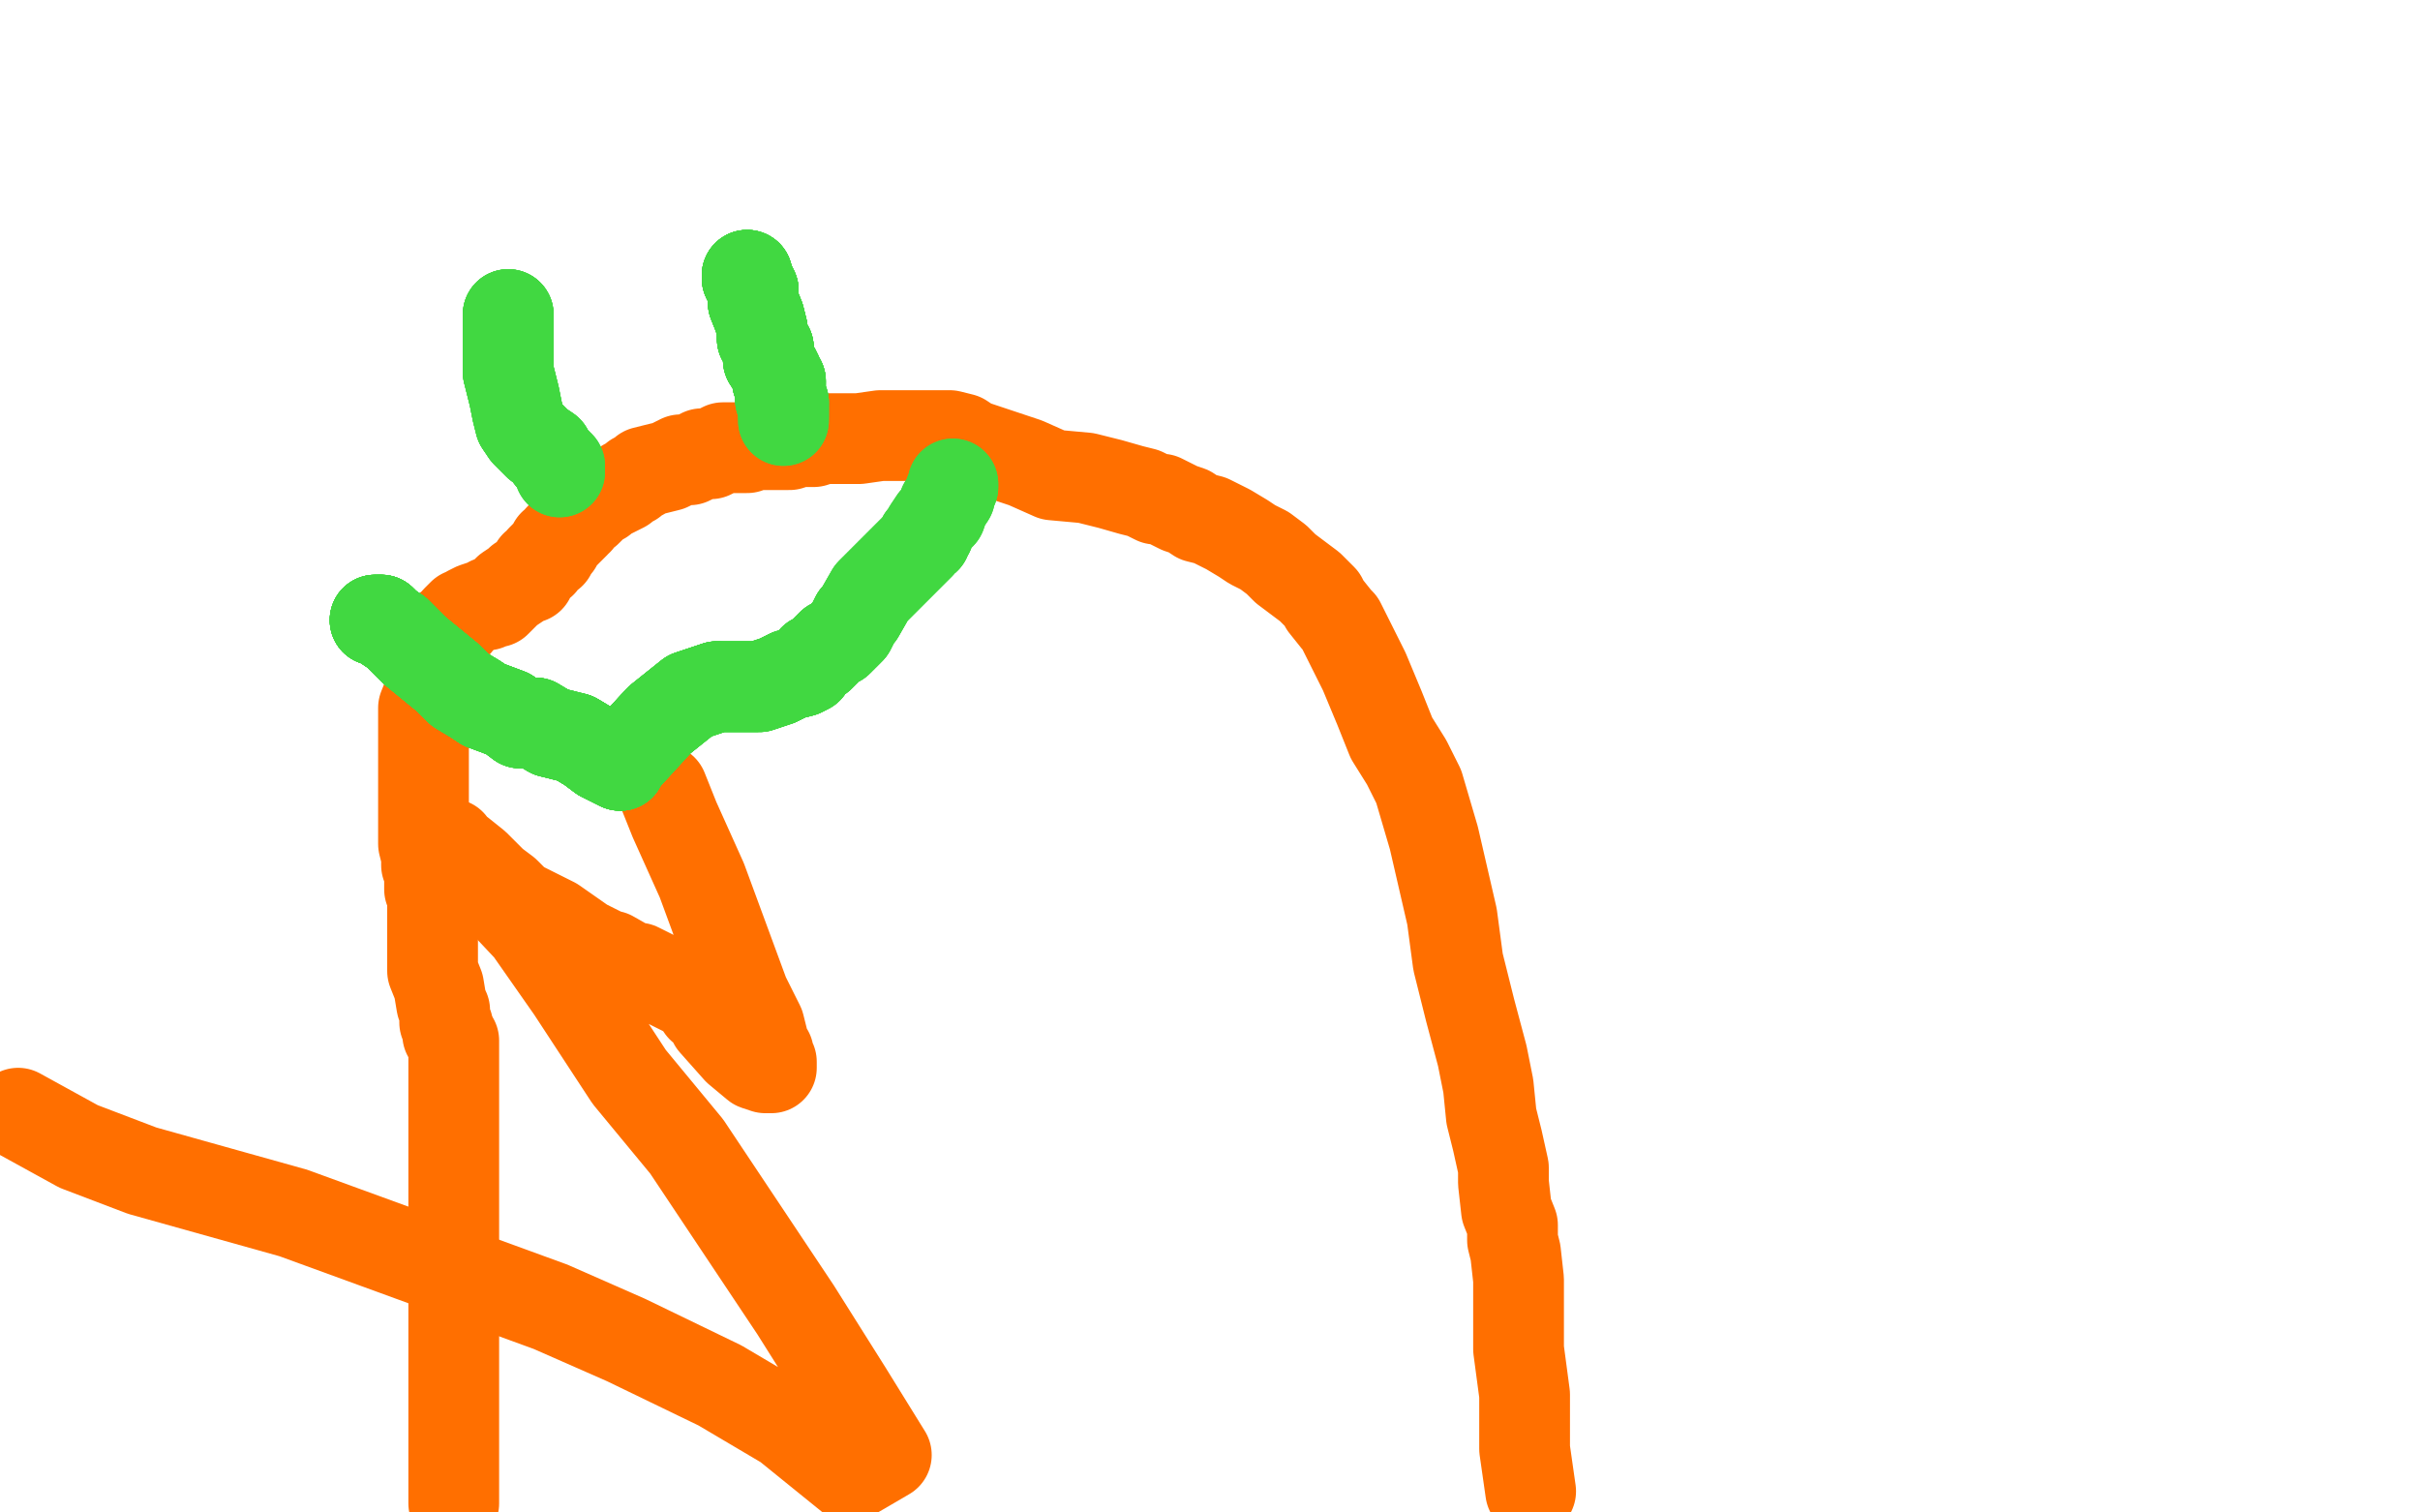 <?xml version="1.0" standalone="no"?>
<!DOCTYPE svg PUBLIC "-//W3C//DTD SVG 1.1//EN"
"http://www.w3.org/Graphics/SVG/1.1/DTD/svg11.dtd">

<svg width="800" height="500" version="1.1" xmlns="http://www.w3.org/2000/svg" xmlns:xlink="http://www.w3.org/1999/xlink" style="stroke-antialiasing: false"><desc>This SVG has been created on https://colorillo.com/</desc><rect x='0' y='0' width='800' height='500' style='fill: rgb(255,255,255); stroke-width:0' /><polyline points="150,497 150,487 150,487 150,467 150,467 150,448 150,448 150,425 150,425 150,406 150,406 150,385 150,385 150,355 150,355 150,348 150,348 150,347 150,345 150,344 149,343 149,342 148,342 148,341 148,340 148,339 147,338 147,337 147,336 147,334 146,332 145,326 143,321 143,311 143,304 143,301 143,299 143,298 143,297 143,296 143,295 143,294 142,294 142,293 142,292 142,291 142,290 142,289 142,288 141,286 141,283 140,279 140,276 140,275 140,273 140,272 140,270 140,269 140,268 140,267 140,264 140,261 140,257 140,253 140,251 140,249 140,247 140,246 140,245 140,244 140,243 140,242 140,240 140,237 140,234 142,229 143,226 144,222 144,221 145,218 146,217 146,216 146,215 146,214 146,213 146,212 146,211 148,209 149,207 151,206 151,205 152,204 153,203 154,203 155,202 157,201 160,200 161,200 162,199 163,199 164,199 165,198 166,197 167,196 168,195 171,193 172,192 175,191 176,189 177,187 179,186 179,185 180,184 181,183 182,183 182,182 183,180 184,180 185,178 186,177 188,175 189,174 190,173 190,172 191,172 191,171 192,170 194,169 196,167 197,166 199,165 200,164 204,162 206,161 207,160 209,159 210,158 212,157 213,156 217,155 221,154 225,152 228,152 232,150 235,150 239,148 241,148 244,148 246,148 247,148 249,147 254,147 257,147 261,147 264,146 267,146 269,146 272,145 274,145 277,145 278,145 280,145 281,145 282,145 284,145 291,144 295,144 304,144 306,144 309,144 312,144 314,144 318,145 321,147 327,149 339,153 348,157 359,158 367,160 374,162 378,163 382,165 384,165 388,167 390,168 393,169 396,171 400,172 406,175 411,178 414,180 418,182 422,185 425,188 433,194 434,195 437,198 438,200 442,205 443,206 447,214 451,222 456,234 460,244 465,252 469,260 474,277 480,303 482,318 486,334 490,349 492,359 493,369 495,377 497,386 497,391 498,400 500,405 500,410 501,414 502,423 502,430 502,446 504,461 504,479 506,493" style="fill: none; stroke: #ff6f00; stroke-width: 30; stroke-linejoin: round; stroke-linecap: round; stroke-antialiasing: false; stroke-antialias: 0; opacity: 1.0"/>
<polyline points="219,261 223,271 223,271 232,291 232,291 239,310 239,310 246,329 246,329 251,339 251,339 253,347 253,347 254,348 254,348 254,350 254,350 255,351 255,351 255,352 255,353 253,353 250,352 244,347 236,338 235,335 232,333 231,331 227,328 211,320 209,320 202,316 201,316 193,312 183,305 171,299 170,298 167,295 163,292 157,286 152,282 150,281 149,280 149,279 148,279 149,280 154,284 159,290 175,307 189,327 208,356 227,379 263,433 280,460 293,481 281,488 260,471 238,458 207,443 182,432 97,401 47,387 26,379 6,368" style="fill: none; stroke: #ff6f00; stroke-width: 30; stroke-linejoin: round; stroke-linecap: round; stroke-antialiasing: false; stroke-antialias: 0; opacity: 1.0"/>
<polyline points="168,104 168,105 168,107 168,113 168,117 168,120 168,123" style="fill: none; stroke: #41d841; stroke-width: 30; stroke-linejoin: round; stroke-linecap: round; stroke-antialiasing: false; stroke-antialias: 0; opacity: 1.0"/>
<polyline points="168,104 168,105 168,107 168,113 168,117 168,120 168,123 169,127 170,131 171,136 172,140" style="fill: none; stroke: #41d841; stroke-width: 30; stroke-linejoin: round; stroke-linecap: round; stroke-antialiasing: false; stroke-antialias: 0; opacity: 1.0"/>
<polyline points="168,104 168,105 168,107 168,113 168,117 168,120 168,123 169,127 170,131 171,136 172,140 174,143 176,145 177,146 178,147 181,149 182,151" style="fill: none; stroke: #41d841; stroke-width: 30; stroke-linejoin: round; stroke-linecap: round; stroke-antialiasing: false; stroke-antialias: 0; opacity: 1.0"/>
<polyline points="168,104 168,105 168,107 168,113 168,117 168,120 168,123 169,127 170,131 171,136 172,140 174,143 176,145 177,146 178,147 181,149 182,151 184,153 185,154 185,155 185,156" style="fill: none; stroke: #41d841; stroke-width: 30; stroke-linejoin: round; stroke-linecap: round; stroke-antialiasing: false; stroke-antialias: 0; opacity: 1.0"/>
<polyline points="168,104 168,105 168,107 168,113 168,117 168,120 168,123 169,127 170,131 171,136 172,140 174,143 176,145 177,146 178,147 181,149 182,151 184,153 185,154 185,155 185,156" style="fill: none; stroke: #41d841; stroke-width: 30; stroke-linejoin: round; stroke-linecap: round; stroke-antialiasing: false; stroke-antialias: 0; opacity: 1.0"/>
<polyline points="247,91 247,92 249,96 249,100 251,105 252,109 252,112 254,115" style="fill: none; stroke: #41d841; stroke-width: 30; stroke-linejoin: round; stroke-linecap: round; stroke-antialiasing: false; stroke-antialias: 0; opacity: 1.0"/>
<polyline points="247,91 247,92 249,96 249,100 251,105 252,109 252,112 254,115 254,119 256,122 257,124 257,126 258,126" style="fill: none; stroke: #41d841; stroke-width: 30; stroke-linejoin: round; stroke-linecap: round; stroke-antialiasing: false; stroke-antialias: 0; opacity: 1.0"/>
<polyline points="247,91 247,92 249,96 249,100 251,105 252,109 252,112 254,115 254,119 256,122 257,124 257,126 258,126 258,128 258,129 258,130" style="fill: none; stroke: #41d841; stroke-width: 30; stroke-linejoin: round; stroke-linecap: round; stroke-antialiasing: false; stroke-antialias: 0; opacity: 1.0"/>
<polyline points="247,91 247,92 249,96 249,100 251,105 252,109 252,112 254,115 254,119 256,122 257,124 257,126 258,126 258,128 258,129 258,130 258,131 258,132 259,133" style="fill: none; stroke: #41d841; stroke-width: 30; stroke-linejoin: round; stroke-linecap: round; stroke-antialiasing: false; stroke-antialias: 0; opacity: 1.0"/>
<polyline points="247,91 247,92 249,96 249,100 251,105 252,109 252,112 254,115 254,119 256,122 257,124 257,126 258,126 258,128 258,129 258,130 258,131 258,132 259,133 259,134 259,135 259,136 259,137" style="fill: none; stroke: #41d841; stroke-width: 30; stroke-linejoin: round; stroke-linecap: round; stroke-antialiasing: false; stroke-antialias: 0; opacity: 1.0"/>
<polyline points="247,91 247,92 249,96 249,100 251,105 252,109 252,112 254,115 254,119 256,122 257,124 257,126 258,126 258,128 258,129 258,130 258,131 258,132 259,133 259,134 259,135 259,136 259,137 259,138 259,139" style="fill: none; stroke: #41d841; stroke-width: 30; stroke-linejoin: round; stroke-linecap: round; stroke-antialiasing: false; stroke-antialias: 0; opacity: 1.0"/>
<polyline points="247,91 247,92 249,96 249,100 251,105 252,109 252,112 254,115 254,119 256,122 257,124 257,126 258,126 258,128 258,129 258,130 258,131 258,132 259,133 259,134 259,135 259,136 259,137 259,138 259,139" style="fill: none; stroke: #41d841; stroke-width: 30; stroke-linejoin: round; stroke-linecap: round; stroke-antialiasing: false; stroke-antialias: 0; opacity: 1.0"/>
<polyline points="124,205 125,205 126,205 128,207 131,209 134,212 137,215" style="fill: none; stroke: #41d841; stroke-width: 30; stroke-linejoin: round; stroke-linecap: round; stroke-antialiasing: false; stroke-antialias: 0; opacity: 1.0"/>
<polyline points="124,205 125,205 126,205 128,207 131,209 134,212 137,215 148,224 152,228 157,231 160,233" style="fill: none; stroke: #41d841; stroke-width: 30; stroke-linejoin: round; stroke-linecap: round; stroke-antialiasing: false; stroke-antialias: 0; opacity: 1.0"/>
<polyline points="124,205 125,205 126,205 128,207 131,209 134,212 137,215 148,224 152,228 157,231 160,233 168,236 172,239 177,239 182,242 186,243" style="fill: none; stroke: #41d841; stroke-width: 30; stroke-linejoin: round; stroke-linecap: round; stroke-antialiasing: false; stroke-antialias: 0; opacity: 1.0"/>
<polyline points="124,205 125,205 126,205 128,207 131,209 134,212 137,215 148,224 152,228 157,231 160,233 168,236 172,239 177,239 182,242 186,243 190,244 195,247 199,250 205,253" style="fill: none; stroke: #41d841; stroke-width: 30; stroke-linejoin: round; stroke-linecap: round; stroke-antialiasing: false; stroke-antialias: 0; opacity: 1.0"/>
<polyline points="124,205 125,205 126,205 128,207 131,209 134,212 137,215 148,224 152,228 157,231 160,233 168,236 172,239 177,239 182,242 186,243 190,244 195,247 199,250 205,253 206,251 207,250 218,238 228,230 237,227" style="fill: none; stroke: #41d841; stroke-width: 30; stroke-linejoin: round; stroke-linecap: round; stroke-antialiasing: false; stroke-antialias: 0; opacity: 1.0"/>
<polyline points="124,205 125,205 126,205 128,207 131,209 134,212 137,215 148,224 152,228 157,231 160,233 168,236 172,239 177,239 182,242 186,243 190,244 195,247 199,250 205,253 206,251 207,250 218,238 228,230 237,227 240,227 244,227 247,227 251,227 254,226 257,225 261,223 265,222" style="fill: none; stroke: #41d841; stroke-width: 30; stroke-linejoin: round; stroke-linecap: round; stroke-antialiasing: false; stroke-antialias: 0; opacity: 1.0"/>
<polyline points="124,205 125,205 126,205 128,207 131,209 134,212 137,215 148,224 152,228 157,231 160,233 168,236 172,239 177,239 182,242 186,243 190,244 195,247 199,250 205,253 206,251 207,250 218,238 228,230 237,227 240,227 244,227 247,227 251,227 254,226 257,225 261,223 265,222 267,221 269,218 271,217 275,213 277,212 278,211 280,209 281,208 283,204" style="fill: none; stroke: #41d841; stroke-width: 30; stroke-linejoin: round; stroke-linecap: round; stroke-antialiasing: false; stroke-antialias: 0; opacity: 1.0"/>
<polyline points="126,205 128,207 131,209 134,212 137,215 148,224 152,228 157,231 160,233 168,236 172,239 177,239 182,242 186,243 190,244 195,247 199,250 205,253 206,251 207,250 218,238 228,230 237,227 240,227 244,227 247,227 251,227 254,226 257,225 261,223 265,222 267,221 269,218 271,217 275,213 277,212 278,211 280,209 281,208 283,204 284,203 288,196 295,189 302,182 304,180 305,178 306,178 306,177 307,176" style="fill: none; stroke: #41d841; stroke-width: 30; stroke-linejoin: round; stroke-linecap: round; stroke-antialiasing: false; stroke-antialias: 0; opacity: 1.0"/>
<polyline points="190,244 195,247 199,250 205,253 206,251 207,250 218,238 228,230 237,227 240,227 244,227 247,227 251,227 254,226 257,225 261,223 265,222 267,221 269,218 271,217 275,213 277,212 278,211 280,209 281,208 283,204 284,203 288,196 295,189 302,182 304,180 305,178 306,178 306,177 307,176 307,175 309,172 311,170 312,167 314,164 314,163 315,161 315,160" style="fill: none; stroke: #41d841; stroke-width: 30; stroke-linejoin: round; stroke-linecap: round; stroke-antialiasing: false; stroke-antialias: 0; opacity: 1.0"/>
<polyline points="190,244 195,247 199,250 205,253 206,251 207,250 218,238 228,230 237,227 240,227 244,227 247,227 251,227 254,226 257,225 261,223 265,222 267,221 269,218 271,217 275,213 277,212 278,211 280,209 281,208 283,204 284,203 288,196 295,189 302,182 304,180 305,178 306,178 306,177 307,176 307,175 309,172 311,170 312,167 314,164 314,163 315,161 315,160" style="fill: none; stroke: #41d841; stroke-width: 30; stroke-linejoin: round; stroke-linecap: round; stroke-antialiasing: false; stroke-antialias: 0; opacity: 1.0"/>
</svg>
